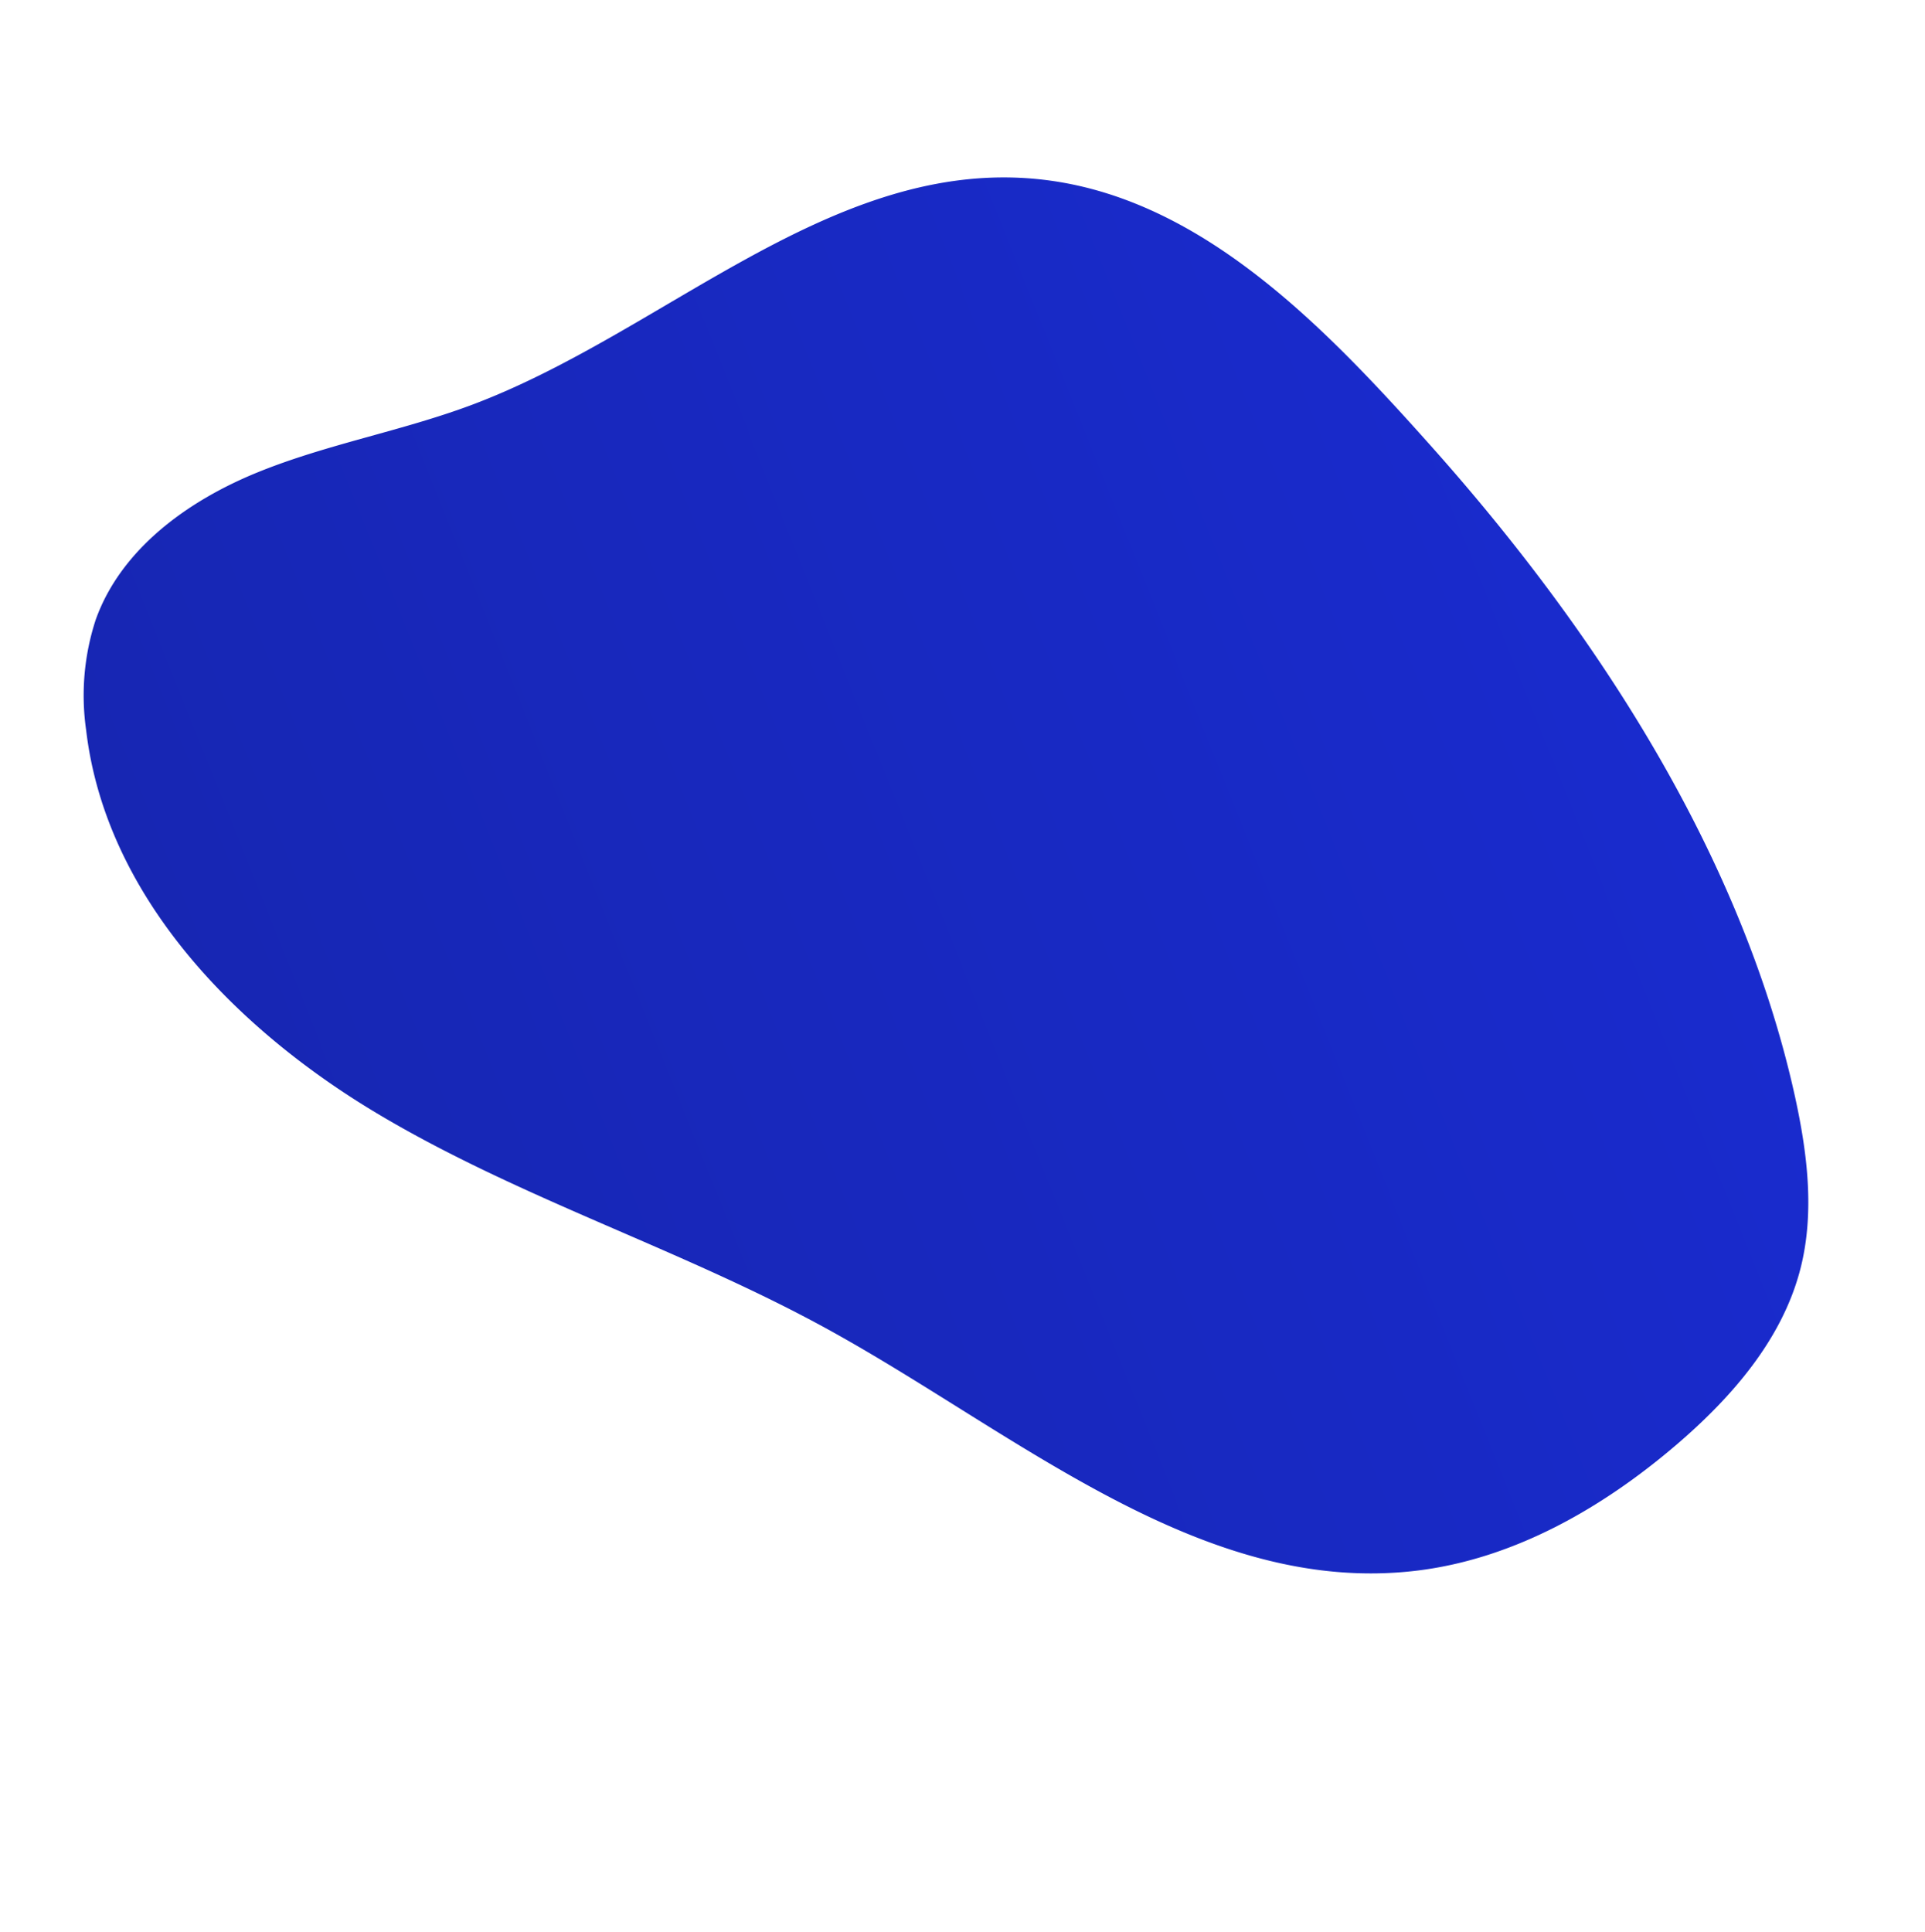 <svg xmlns="http://www.w3.org/2000/svg" xmlns:xlink="http://www.w3.org/1999/xlink" width="148.027" height="148.571" viewBox="0 0 148.027 148.571"><defs><linearGradient id="a" x1="0.5" x2="0.5" y2="1" gradientUnits="objectBoundingBox"><stop offset="0" stop-color="#192bce"/><stop offset="1" stop-color="#1726b2"/></linearGradient></defs><path d="M33.654,8.319C21.679,12.613,8.582,17.873,2.96,29.284c-6.9,14.012.484,30.61.1,46.226C2.914,81.282,1.683,86.995,1.7,92.768s1.526,11.921,5.836,15.762a18.734,18.734,0,0,0,7.6,3.869c12.408,3.391,25.674-2.044,35.9-9.845s18.477-17.918,28.476-26.01c12.839-10.39,29.566-18.85,33.88-34.793,1.963-7.254.893-15.044-1.5-22.167-1.791-5.321-4.475-10.6-9-13.916-3.576-2.622-8-3.8-12.37-4.544C69.71-2.4,48.39,3.035,33.654,8.319Z" transform="translate(105.168) rotate(68)" fill="url(#a)"/></svg>